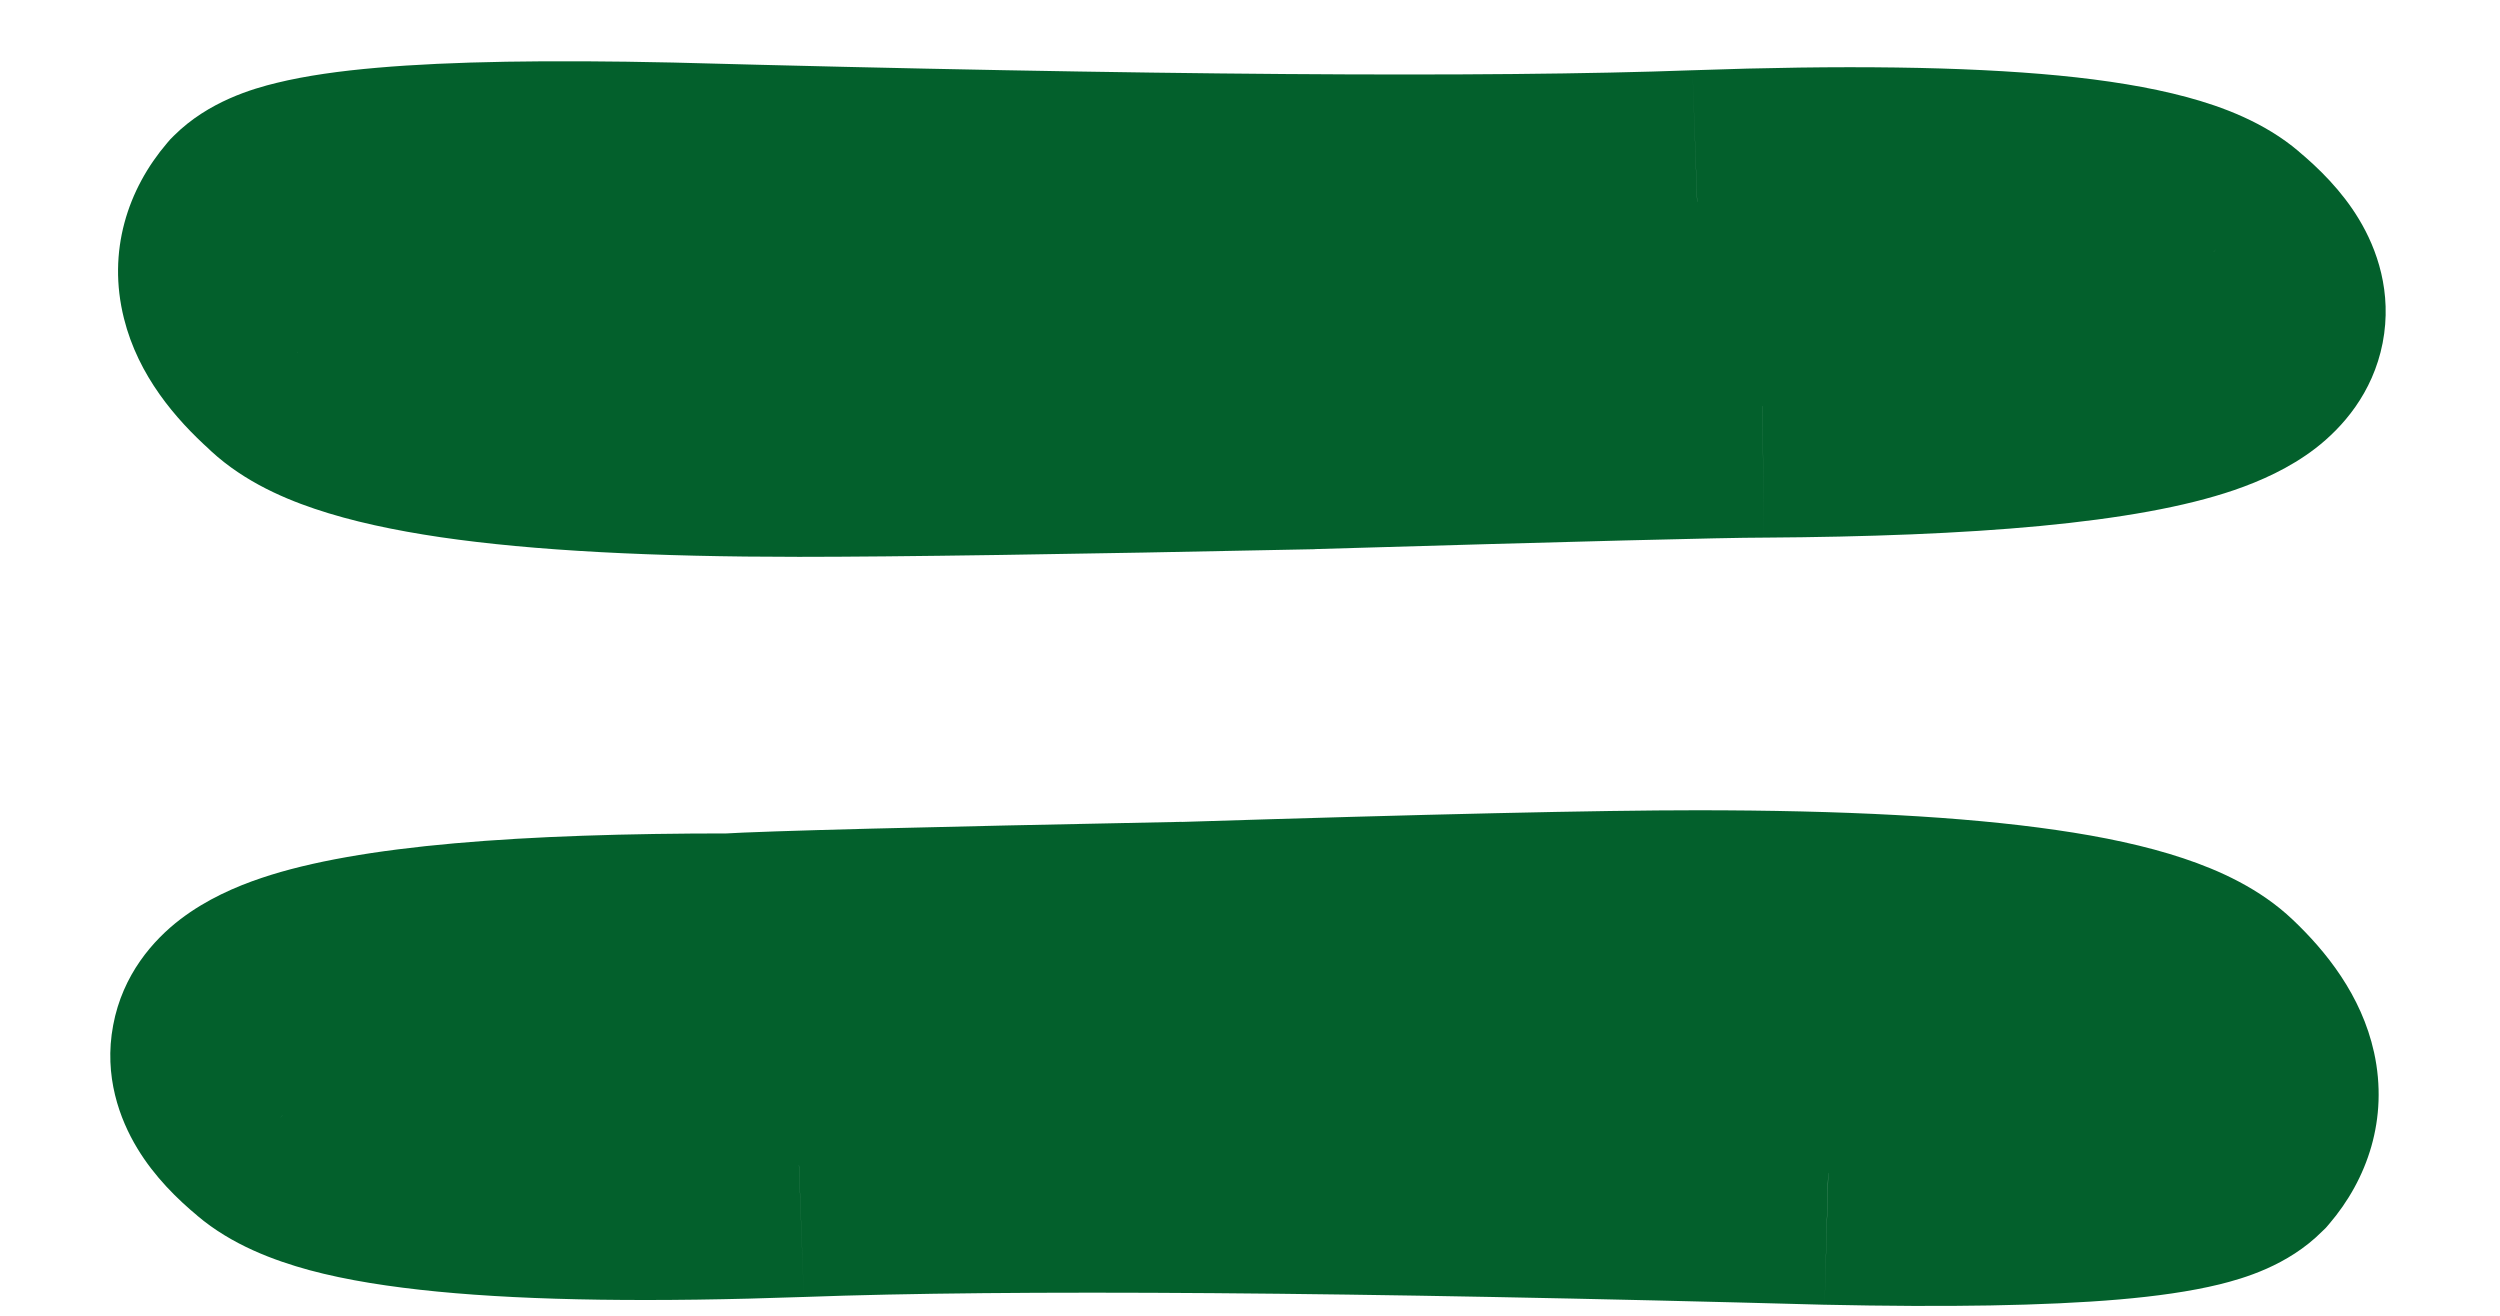 <?xml version="1.0" encoding="UTF-8"?> <svg xmlns="http://www.w3.org/2000/svg" width="19" height="10" viewBox="0 0 19 10" fill="none"> <path d="M13.396 3.086C13.104 3.086 11.961 3.115 9.969 3.174C8.094 3.213 6.795 3.232 6.072 3.232C3.904 3.232 2.635 3.047 2.264 2.676C1.873 2.324 1.795 2.012 2.029 1.738C2.244 1.523 3.26 1.436 5.076 1.475C8.709 1.572 11.316 1.592 12.898 1.533C15.125 1.455 16.434 1.582 16.824 1.914C17.742 2.676 16.6 3.066 13.396 3.086ZM5.545 7.334C5.857 7.314 7.01 7.285 9.002 7.246C10.877 7.188 12.176 7.158 12.898 7.158C15.066 7.158 16.346 7.344 16.736 7.715C17.107 8.066 17.176 8.379 16.941 8.652C16.727 8.867 15.711 8.955 13.895 8.916C10.281 8.818 7.674 8.799 6.072 8.857C3.846 8.936 2.537 8.809 2.146 8.477C1.229 7.715 2.361 7.334 5.545 7.334Z" fill="#03602C"></path> <path d="M13.396 3.086V4.086L13.403 4.086L13.396 3.086ZM9.969 3.174L9.99 4.174L9.998 4.173L9.969 3.174ZM2.264 2.676L2.971 1.969L2.952 1.95L2.933 1.932L2.264 2.676ZM2.029 1.738L1.322 1.031L1.295 1.058L1.27 1.087L2.029 1.738ZM5.076 1.475L5.103 0.475L5.098 0.475L5.076 1.475ZM12.898 1.533L12.863 0.534L12.861 0.534L12.898 1.533ZM16.824 1.914L16.177 2.676L16.186 2.684L16.824 1.914ZM5.545 7.334V8.334H5.576L5.607 8.332L5.545 7.334ZM9.002 7.246L9.022 8.246L9.033 8.246L9.002 7.246ZM16.736 7.715L16.048 8.44L16.049 8.441L16.736 7.715ZM16.941 8.652L17.648 9.359L17.676 9.332L17.701 9.303L16.941 8.652ZM13.895 8.916L13.867 9.916L13.873 9.916L13.895 8.916ZM6.072 8.857L6.107 9.857L6.109 9.857L6.072 8.857ZM2.146 8.477L2.794 7.715L2.785 7.707L2.146 8.477ZM13.396 2.086C13.085 2.086 11.921 2.116 9.939 2.174L9.998 4.173C12.001 4.114 13.123 4.086 13.396 4.086V2.086ZM9.948 2.174C8.072 2.213 6.783 2.232 6.072 2.232V4.232C6.807 4.232 8.115 4.213 9.99 4.174L9.948 2.174ZM6.072 2.232C5.009 2.232 4.204 2.186 3.639 2.104C3.356 2.062 3.159 2.016 3.032 1.972C2.889 1.924 2.907 1.904 2.971 1.969L1.557 3.383C1.806 3.633 2.122 3.776 2.389 3.866C2.672 3.962 2.998 4.031 3.35 4.083C4.054 4.186 4.968 4.232 6.072 4.232V2.232ZM2.933 1.932C2.875 1.881 2.852 1.85 2.846 1.843C2.841 1.835 2.865 1.867 2.882 1.935C2.901 2.011 2.905 2.108 2.878 2.208C2.853 2.305 2.809 2.365 2.789 2.389L1.27 1.087C0.971 1.437 0.814 1.909 0.942 2.42C1.051 2.857 1.336 3.186 1.595 3.419L2.933 1.932ZM2.736 2.445C2.582 2.6 2.449 2.604 2.579 2.572C2.662 2.552 2.809 2.527 3.038 2.508C3.493 2.468 4.159 2.455 5.055 2.474L5.098 0.475C4.177 0.455 3.427 0.466 2.866 0.515C2.587 0.539 2.326 0.575 2.102 0.63C1.925 0.673 1.584 0.77 1.322 1.031L2.736 2.445ZM5.049 2.474C8.683 2.572 11.319 2.592 12.935 2.533L12.861 0.534C11.314 0.591 8.735 0.573 5.103 0.475L5.049 2.474ZM12.934 2.533C14.028 2.494 14.862 2.508 15.453 2.565C15.749 2.594 15.959 2.631 16.098 2.669C16.256 2.712 16.245 2.734 16.177 2.676L17.472 1.152C17.209 0.928 16.887 0.81 16.62 0.738C16.334 0.661 16.005 0.609 15.646 0.574C14.929 0.505 13.995 0.494 12.863 0.534L12.934 2.533ZM16.186 2.684C16.255 2.741 16.245 2.748 16.215 2.698C16.181 2.641 16.098 2.466 16.145 2.224C16.192 1.985 16.331 1.858 16.377 1.822C16.418 1.791 16.42 1.802 16.332 1.832C15.936 1.968 15.006 2.076 13.39 2.086L13.403 4.086C14.99 4.076 16.233 3.98 16.979 3.725C17.177 3.657 17.4 3.559 17.598 3.407C17.801 3.25 18.033 2.99 18.108 2.607C18.183 2.221 18.064 1.891 17.928 1.666C17.798 1.45 17.623 1.278 17.463 1.145L16.186 2.684ZM5.607 8.332C5.892 8.314 7.015 8.285 9.022 8.246L8.982 6.246C7.004 6.285 5.822 6.315 5.483 6.336L5.607 8.332ZM9.033 8.246C10.909 8.187 12.193 8.158 12.898 8.158V6.158C12.158 6.158 10.845 6.188 8.971 6.247L9.033 8.246ZM12.898 8.158C13.962 8.158 14.769 8.204 15.34 8.287C15.626 8.328 15.827 8.376 15.96 8.42C16.108 8.469 16.103 8.492 16.048 8.44L17.425 6.99C17.175 6.752 16.863 6.613 16.593 6.523C16.308 6.428 15.981 6.359 15.627 6.308C14.919 6.205 14.003 6.158 12.898 6.158V8.158ZM16.049 8.441C16.101 8.49 16.121 8.518 16.124 8.523C16.127 8.527 16.104 8.495 16.089 8.427C16.073 8.352 16.072 8.261 16.098 8.167C16.124 8.078 16.164 8.023 16.182 8.002L17.701 9.303C17.992 8.963 18.153 8.503 18.043 7.999C17.947 7.562 17.675 7.227 17.424 6.989L16.049 8.441ZM16.234 7.945C16.389 7.791 16.522 7.786 16.391 7.819C16.308 7.839 16.162 7.863 15.932 7.883C15.478 7.922 14.811 7.936 13.916 7.916L13.873 9.916C14.794 9.936 15.544 9.924 16.105 9.876C16.383 9.852 16.644 9.816 16.869 9.761C17.046 9.717 17.387 9.621 17.648 9.359L16.234 7.945ZM13.921 7.916C10.307 7.819 7.672 7.798 6.036 7.858L6.109 9.857C7.676 9.799 10.256 9.818 13.867 9.916L13.921 7.916ZM6.037 7.858C4.942 7.896 4.108 7.883 3.517 7.825C3.222 7.797 3.012 7.759 2.872 7.722C2.714 7.679 2.726 7.657 2.794 7.715L1.499 9.239C1.762 9.462 2.084 9.58 2.351 9.653C2.636 9.73 2.966 9.781 3.324 9.816C4.042 9.886 4.976 9.897 6.107 9.857L6.037 7.858ZM2.785 7.707C2.715 7.649 2.724 7.642 2.753 7.689C2.786 7.744 2.871 7.918 2.825 8.161C2.78 8.405 2.637 8.536 2.588 8.574C2.544 8.607 2.54 8.597 2.626 8.567C3.017 8.436 3.939 8.334 5.545 8.334V6.334C3.968 6.334 2.731 6.422 1.989 6.672C1.792 6.738 1.569 6.835 1.37 6.987C1.165 7.144 0.932 7.406 0.86 7.792C0.787 8.179 0.91 8.507 1.044 8.728C1.174 8.943 1.348 9.114 1.508 9.246L2.785 7.707Z" fill="#03602C"></path> </svg> 